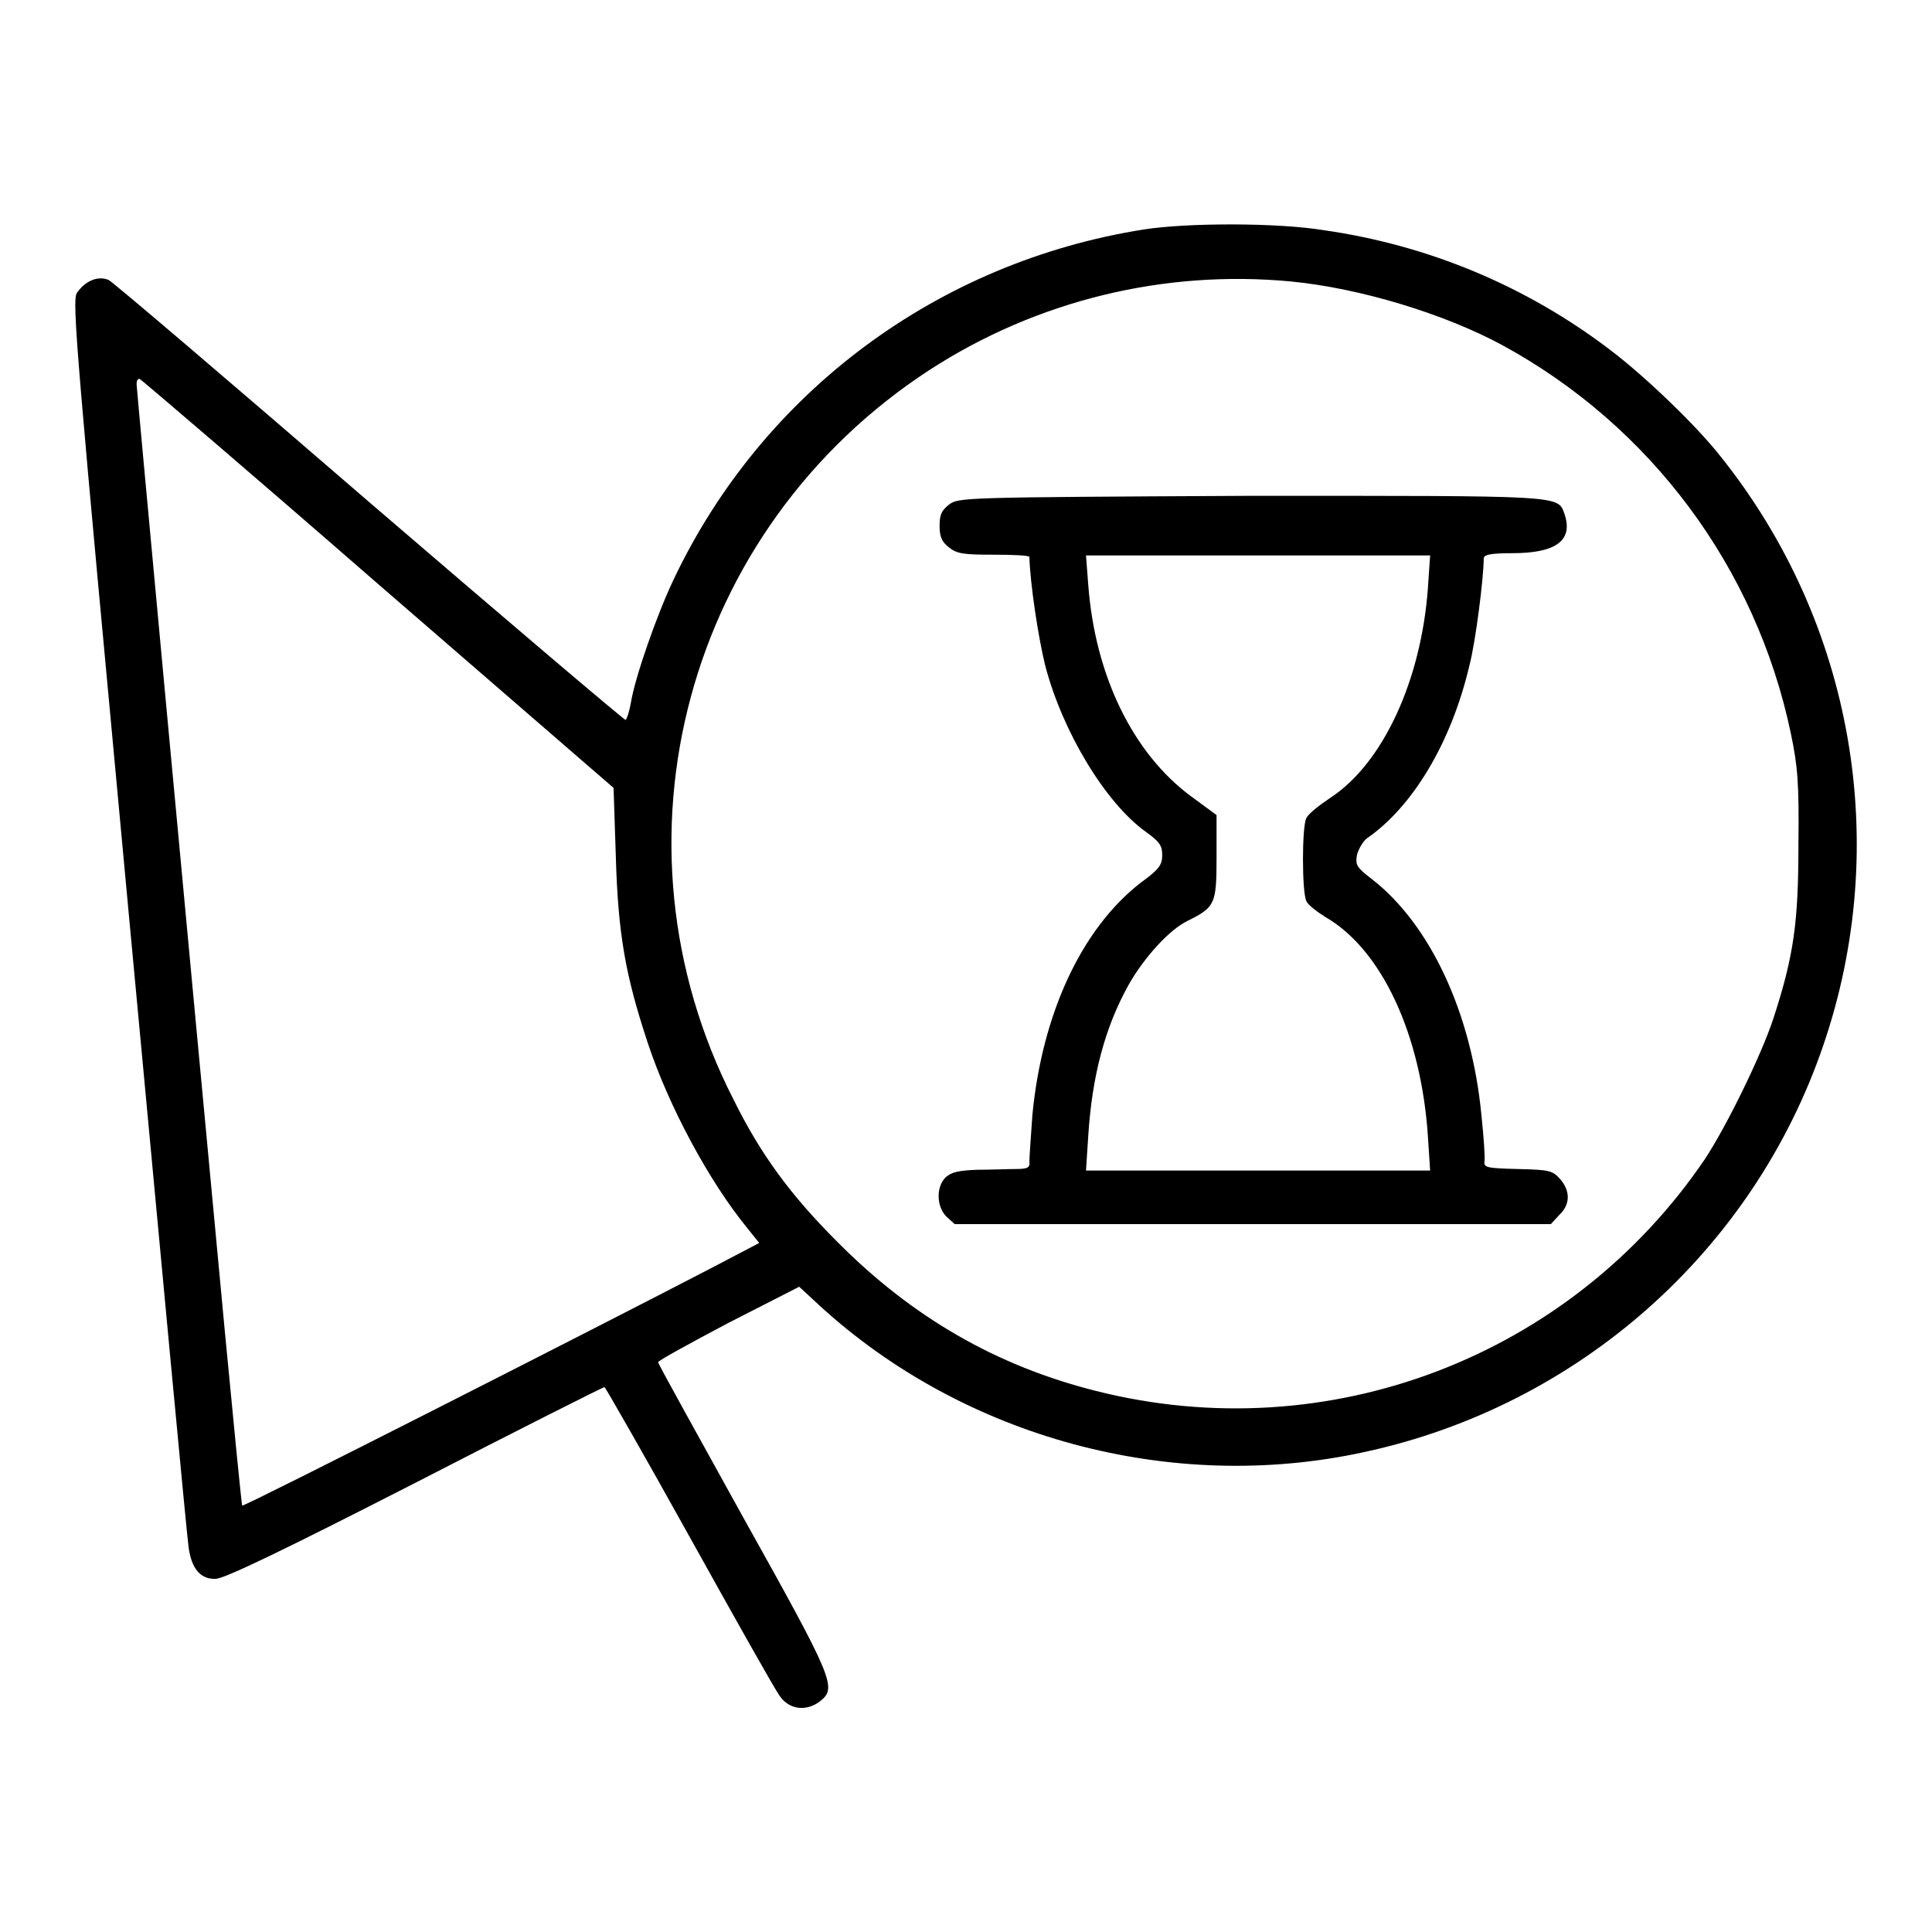 <?xml version="1.0" encoding="utf-8"?>
<!-- Svg Vector Icons : http://www.onlinewebfonts.com/icon -->
<!DOCTYPE svg PUBLIC "-//W3C//DTD SVG 1.1//EN" "http://www.w3.org/Graphics/SVG/1.1/DTD/svg11.dtd">
<svg version="1.1" xmlns="http://www.w3.org/2000/svg" xmlns:xlink="http://www.w3.org/1999/xlink" x="0px" y="0px" viewBox="0 0 256 256" enable-background="new 0 0 256 256" xml:space="preserve">
<g><g><g><path fill="#000000" d="M151.6,30.4c-27.3,4.3-50.5,21.5-62.3,46.3c-2.3,4.8-5.2,13.2-5.7,16.4c-0.2,1.1-0.5,2.1-0.7,2.3C82.7,95.4,67.5,82.5,49,66.6C30.6,50.7,15,37.4,14.4,37.1c-1.4-0.6-3.1,0.1-4.2,1.7c-0.7,1-0.1,7.6,6.9,82.7c4.2,44.9,7.7,82.5,7.9,83.6c0.4,2.8,1.6,4.2,3.6,4.1c1.1,0,9-3.8,26.4-12.7c13.6-7,24.9-12.7,25.1-12.7c0.1,0,5.2,8.9,11.2,19.7c6,10.8,11.4,20.4,12,21.2c1.3,1.9,3.6,2.1,5.4,0.7c2.2-1.8,1.8-2.8-10.2-24.3c-6.2-11.2-11.3-20.4-11.3-20.6c0-0.2,4.2-2.5,9.3-5.2l9.4-4.8l2.7,2.5c19.1,17.5,46.6,25,72.2,19.4c28.3-6.1,51.5-26.6,60.8-53.9c9.1-26.6,4-56-13.6-78c-3.2-4.1-10.1-10.7-14.6-14.1c-11-8.4-24-13.9-38-15.9C169.3,29.5,157.4,29.5,151.6,30.4z M171.1,37.3c9.2,0.9,20.3,4.3,27.9,8.4c19.7,10.7,33.7,29.5,38.3,51.5c0.9,4.3,1.1,6.6,1,14.7c0,10.3-0.6,14.7-3.3,23c-1.6,4.9-6.2,14.3-9.1,18.7c-17.8,26.2-49.9,38.5-80.7,30.7c-13.1-3.3-24.3-9.7-34.3-19.8c-6.1-6.1-10.1-11.5-13.7-18.8C79.7,111.5,90.9,70,123.2,49C137.4,39.8,154.3,35.7,171.1,37.3z M50,77.3l31.3,27.1l0.3,9.1c0.3,10.4,1.3,15.8,4.2,24.6c2.8,8.5,8.2,18.5,13.2,24.6l1.6,2l-6.3,3.3c-14.8,7.7-62,31.7-62.2,31.5c-0.1-0.1-1.1-10.5-2.3-23C24.2,117,18.1,51.5,18.1,50.9c0-0.4,0.1-0.7,0.4-0.7C18.6,50.2,32.9,62.4,50,77.3z"/><path fill="#000000" d="M125.7,66.9c-1,0.8-1.2,1.4-1.2,2.8c0,1.4,0.3,2.1,1.2,2.8c1.1,0.9,2,1,6,1c2.6,0,4.7,0.1,4.7,0.3c0.1,3.6,1.2,10.8,2.1,14.4c2.3,8.8,8,18.2,13.3,22c1.8,1.3,2.2,1.8,2.2,3.1c0,1.3-0.4,1.9-2.9,3.7c-7.8,6.1-13,17.3-14.3,30.7c-0.2,2.9-0.4,5.6-0.4,6.2c0.1,0.8-0.2,1-1.8,1c-1,0-3.3,0.1-5.1,0.1c-2.5,0.1-3.4,0.3-4.2,1c-1.3,1.3-1.2,3.9,0.1,5.2l1.1,1h39.5h39.5l1.1-1.2c1.5-1.4,1.5-3.2,0.1-4.8c-1-1.1-1.4-1.2-5.6-1.3c-4.1-0.1-4.5-0.2-4.4-1c0.1-0.5-0.1-3.2-0.4-6.1c-1.3-13.6-6.8-25.3-14.5-31.3c-2.1-1.6-2.2-1.9-2-3.2c0.2-0.8,0.8-1.8,1.3-2.2c6.1-4.2,11.2-12.7,13.6-22.9c0.8-3,1.9-11.6,1.9-14.2c0-0.5,0.9-0.7,3.8-0.7c5.8,0,8.1-1.7,6.9-5.2c-0.9-2.5,0-2.4-41.8-2.4C127.2,65.9,127,65.9,125.7,66.9z M189.2,78c-0.9,12.1-5.9,23.1-12.9,27.7c-1.5,1-2.9,2.1-3.2,2.7c-0.6,1.1-0.6,9.8,0,11c0.2,0.5,1.4,1.4,2.5,2.1c7.5,4.3,12.7,15.6,13.6,29l0.3,4.6h-22.8h-22.8l0.3-4.6c0.5-7.9,2.2-14.4,5.4-20.1c2-3.5,5.3-7.2,7.8-8.4c3.6-1.8,3.8-2.2,3.8-8.4V108l-3.4-2.5c-7.7-5.7-12.7-16-13.6-28l-0.3-3.9h22.8h22.8L189.2,78z"/></g></g></g>
</svg>